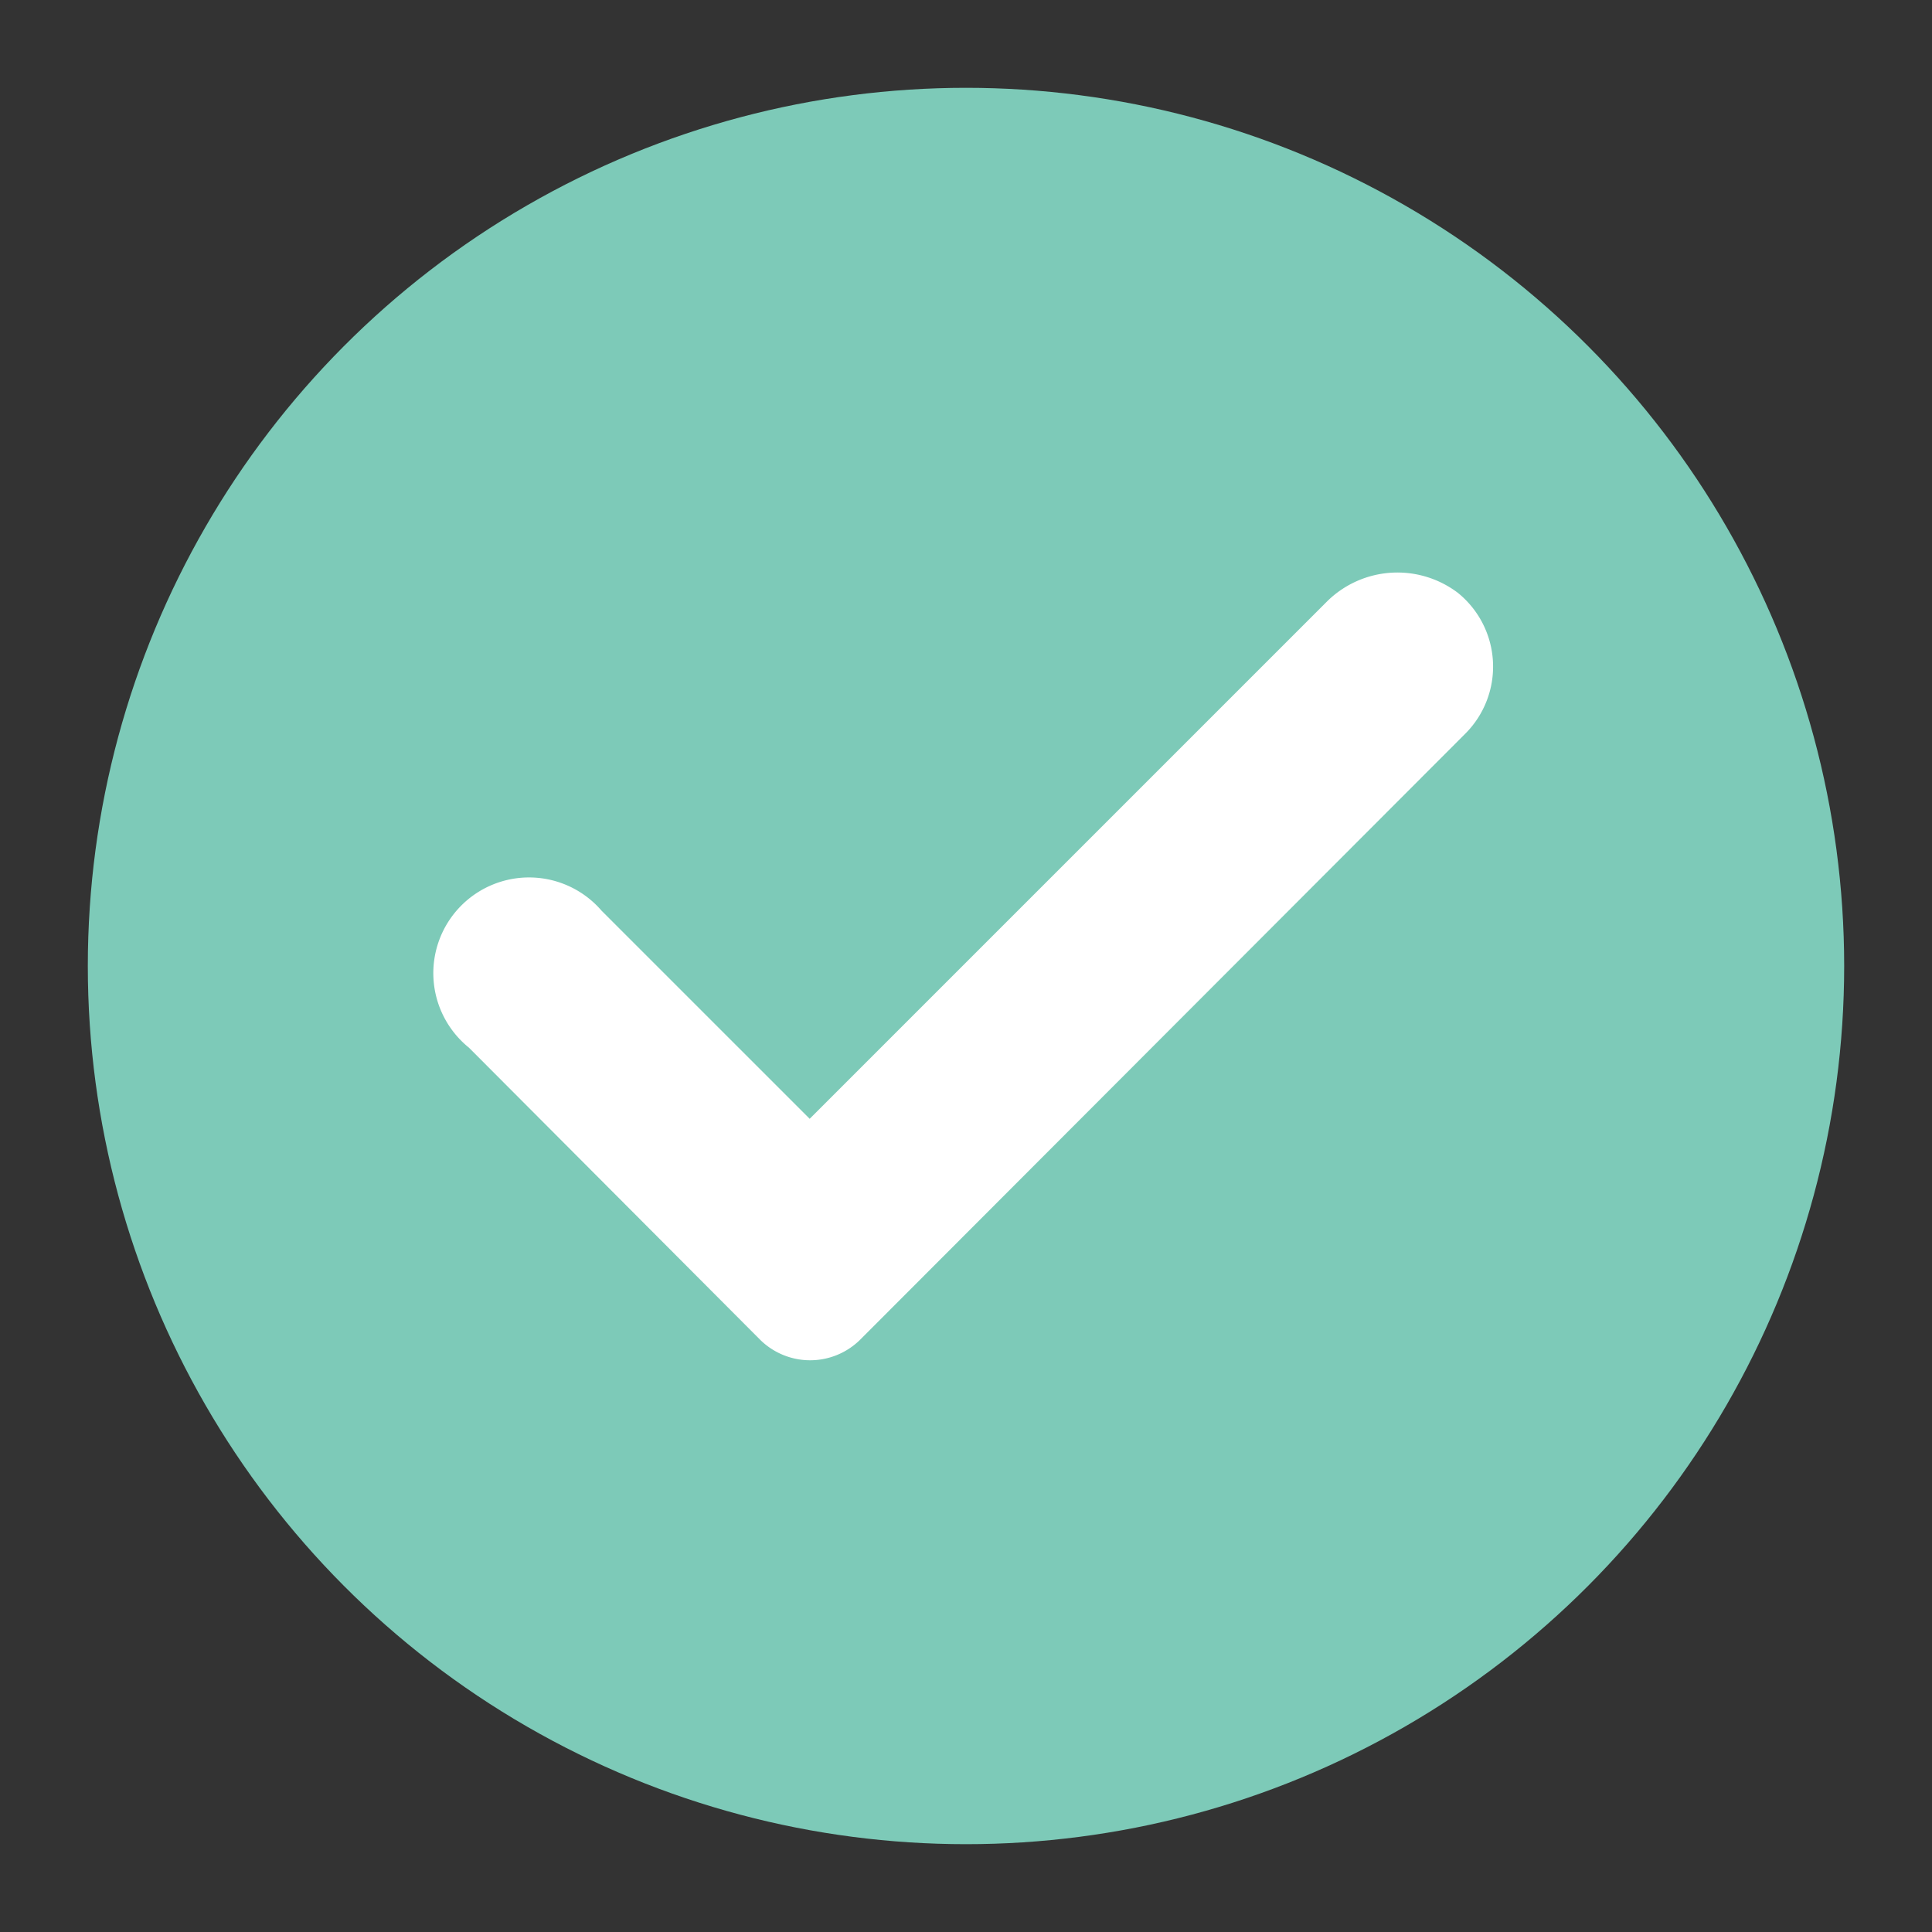 <svg id="Layer_1" data-name="Layer 1" xmlns="http://www.w3.org/2000/svg" viewBox="0 0 22 22"><rect x="0" y="0" width="22" height="22" fill="#333333" stroke="none"/><defs><style>.cls-1{fill:#7dcab8;}.cls-2{fill:#fff;}</style></defs><circle class="cls-1" cx="11" cy="11" r="10"/><path class="cls-2" d="M16.6,6.75a1.14,1.14,0,0,0-1.48.09l-5.9,5.9L6.85,10.37a1.09,1.09,0,1,0-1.51,1.56l3.32,3.33a.81.81,0,0,0,1.13,0l6.89-6.9a1.08,1.08,0,0,0-.08-1.61Z"/></svg>